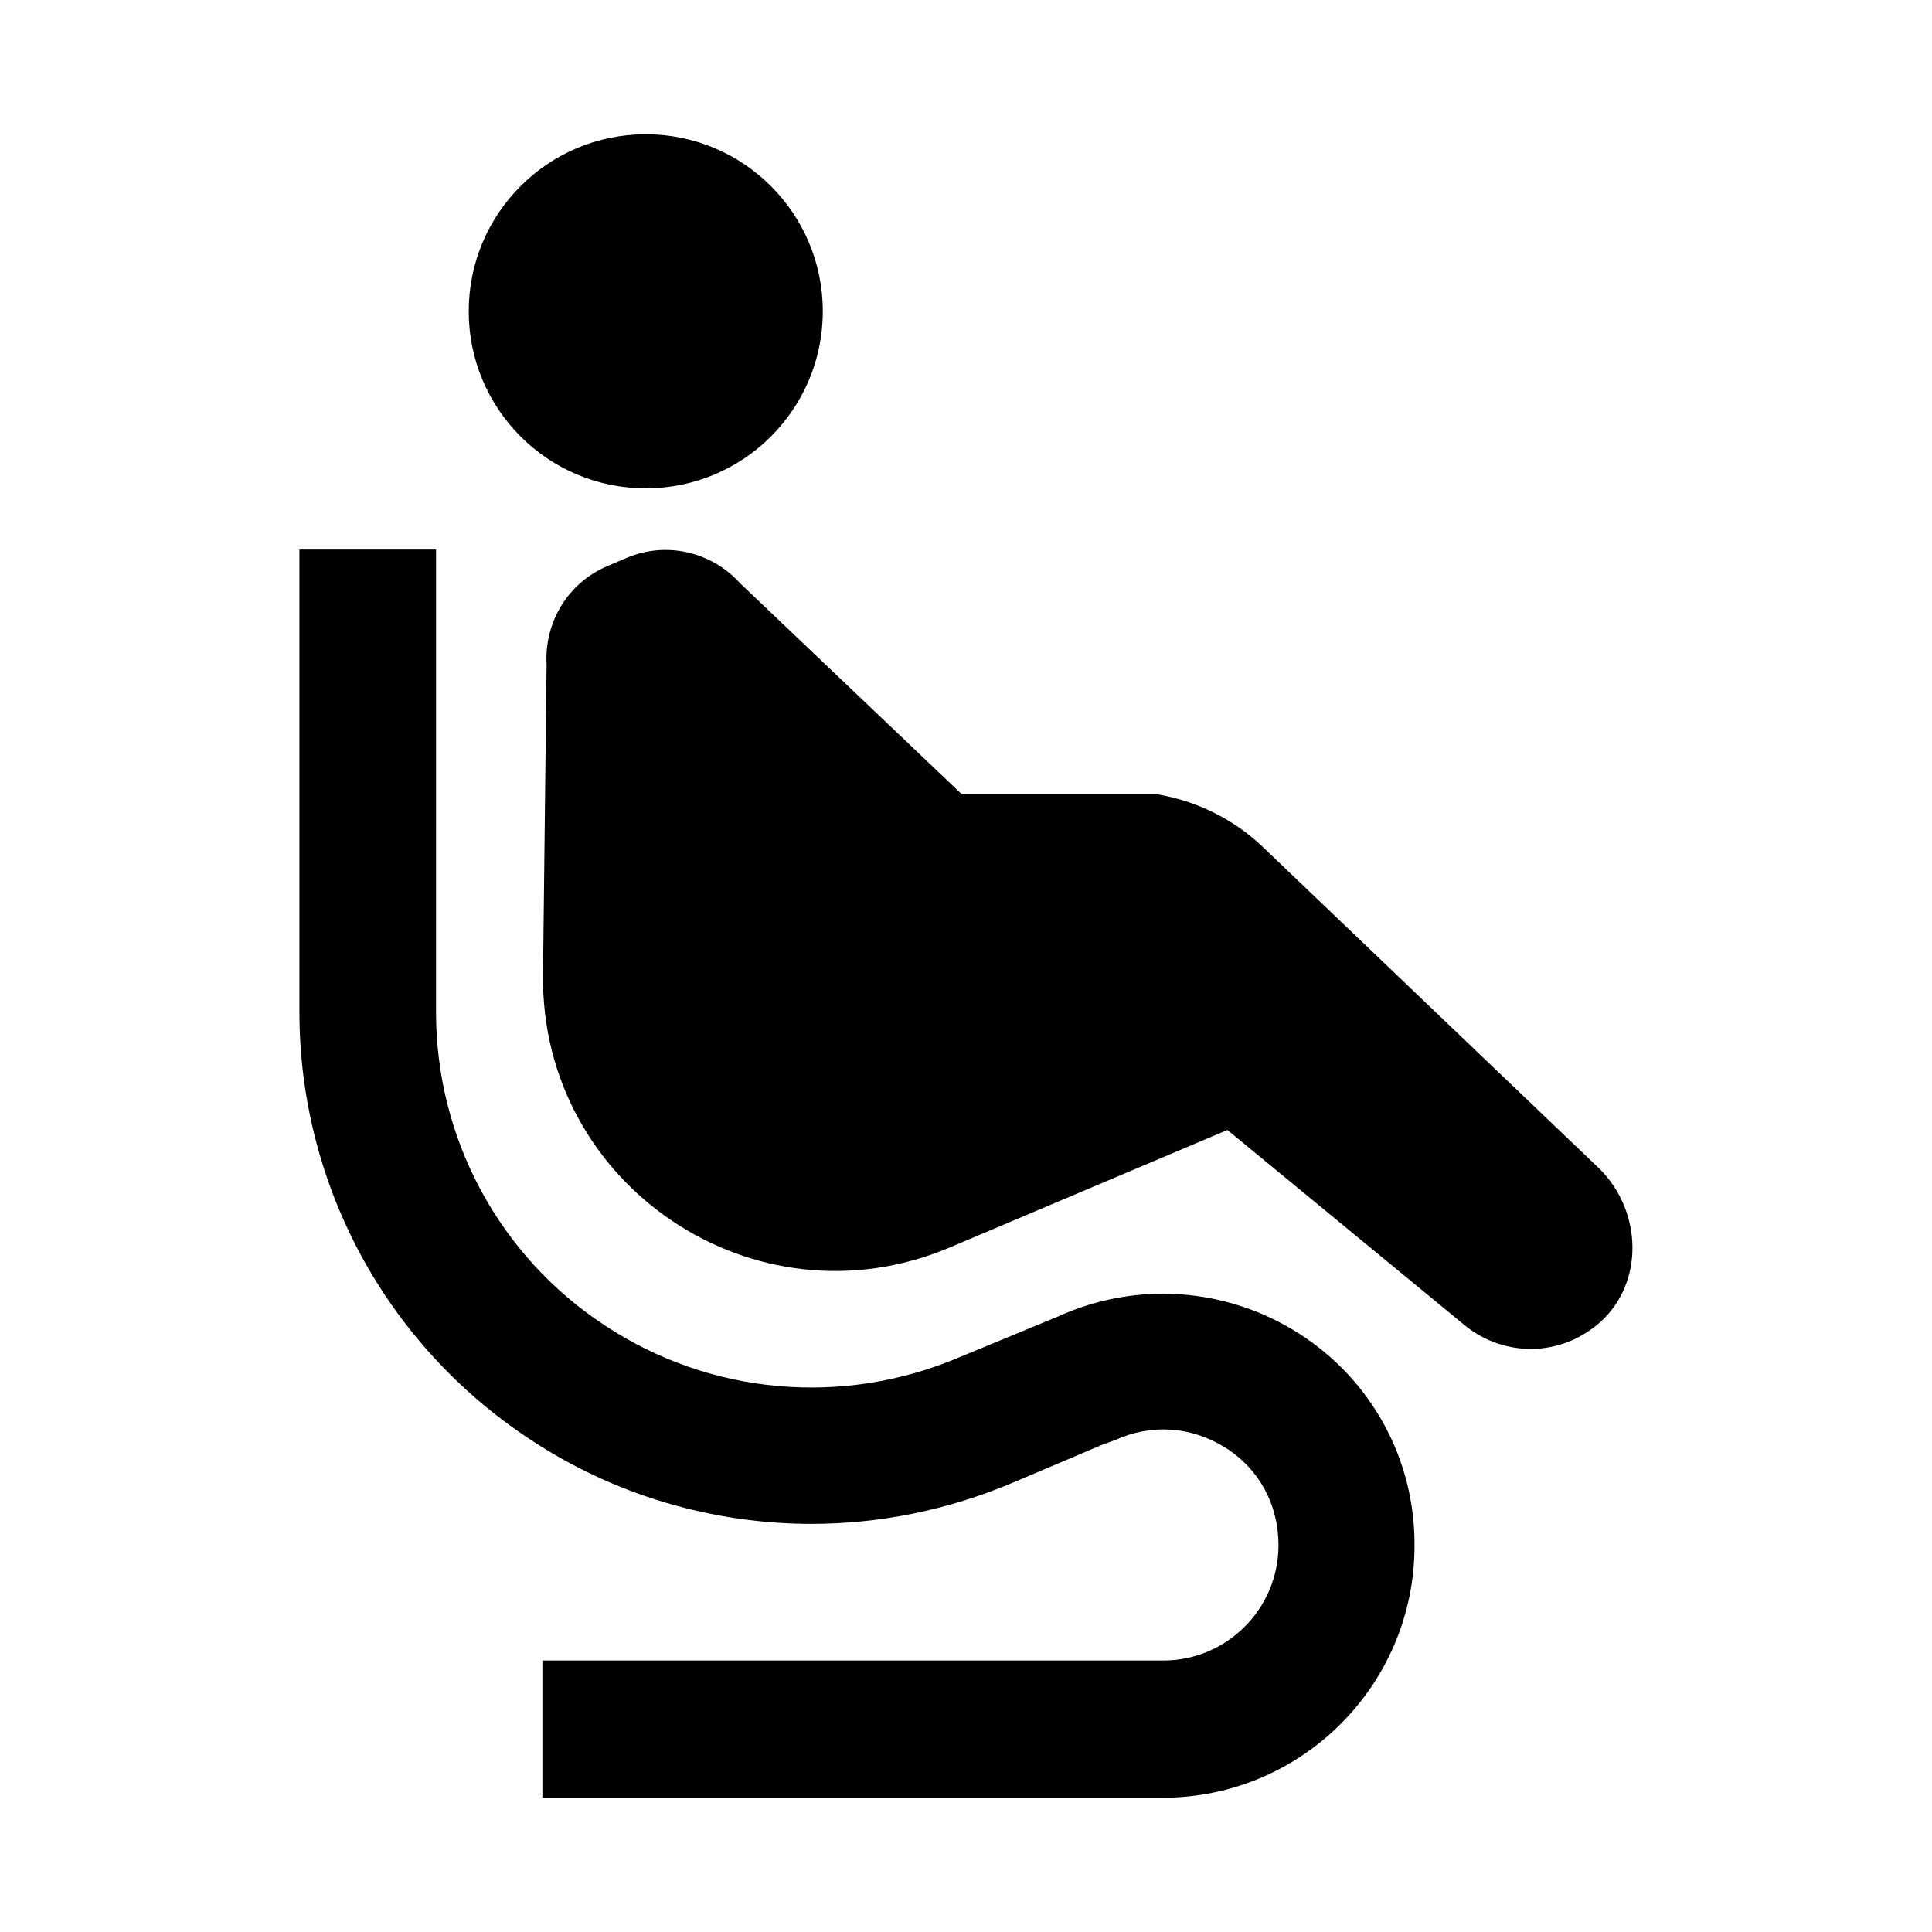 <?xml version="1.0" encoding="UTF-8"?>
<!-- The Best Svg Icon site in the world: iconSvg.co, Visit us! https://iconsvg.co -->
<svg fill="#000000" width="800px" height="800px" version="1.1" viewBox="144 144 512 512" xmlns="http://www.w3.org/2000/svg">
 <g>
  <path d="m362.05 226.5c0 25.91-21.004 46.918-46.918 46.918-25.91 0-46.914-21.008-46.914-46.918 0-25.914 21.004-46.918 46.914-46.918 25.914 0 46.918 21.004 46.918 46.918"/>
  <path d="m567.83 453.69-89.109-85.176c-7.871-7.559-17.789-12.281-28.023-14.012h-51.797l-58.727-55.895c-7.715-8.5-19.68-11.18-30.07-6.769l-5.195 2.207c-10.391 4.41-16.688 14.801-16.059 26.137l-0.945 82.184c-0.629 55.891 56.207 93.992 107.69 72.266l73.684-31.172 63.133 51.957c10.234 8.188 25.191 8.344 35.738-1.102 11.652-10.555 11.02-29.449-0.316-40.625z"/>
  <path d="m488.32 497.45c-19.207-12.281-43.141-14.012-63.922-4.566l-26.293 10.863c-30.859 13.066-65.969 9.918-93.836-8.5-28.023-18.422-44.715-49.594-44.715-82.973l0.004-122.64h-36.211v122.49c0 45.656 22.828 88.008 60.93 113.2 22.516 14.957 48.648 22.516 74.785 22.516 17.949 0 36.055-3.621 53.215-10.863l23.773-10.078 3.465-1.258c9.605-4.41 20.309-3.621 29.285 2.047 8.973 5.668 14.012 15.113 14.012 25.82 0 16.848-13.699 30.543-30.543 30.543h-164.53v36.367h164.37c36.84 0 66.754-29.914 66.754-66.754 0.16-22.828-11.332-43.926-30.539-56.207z"/>
 </g>
</svg>